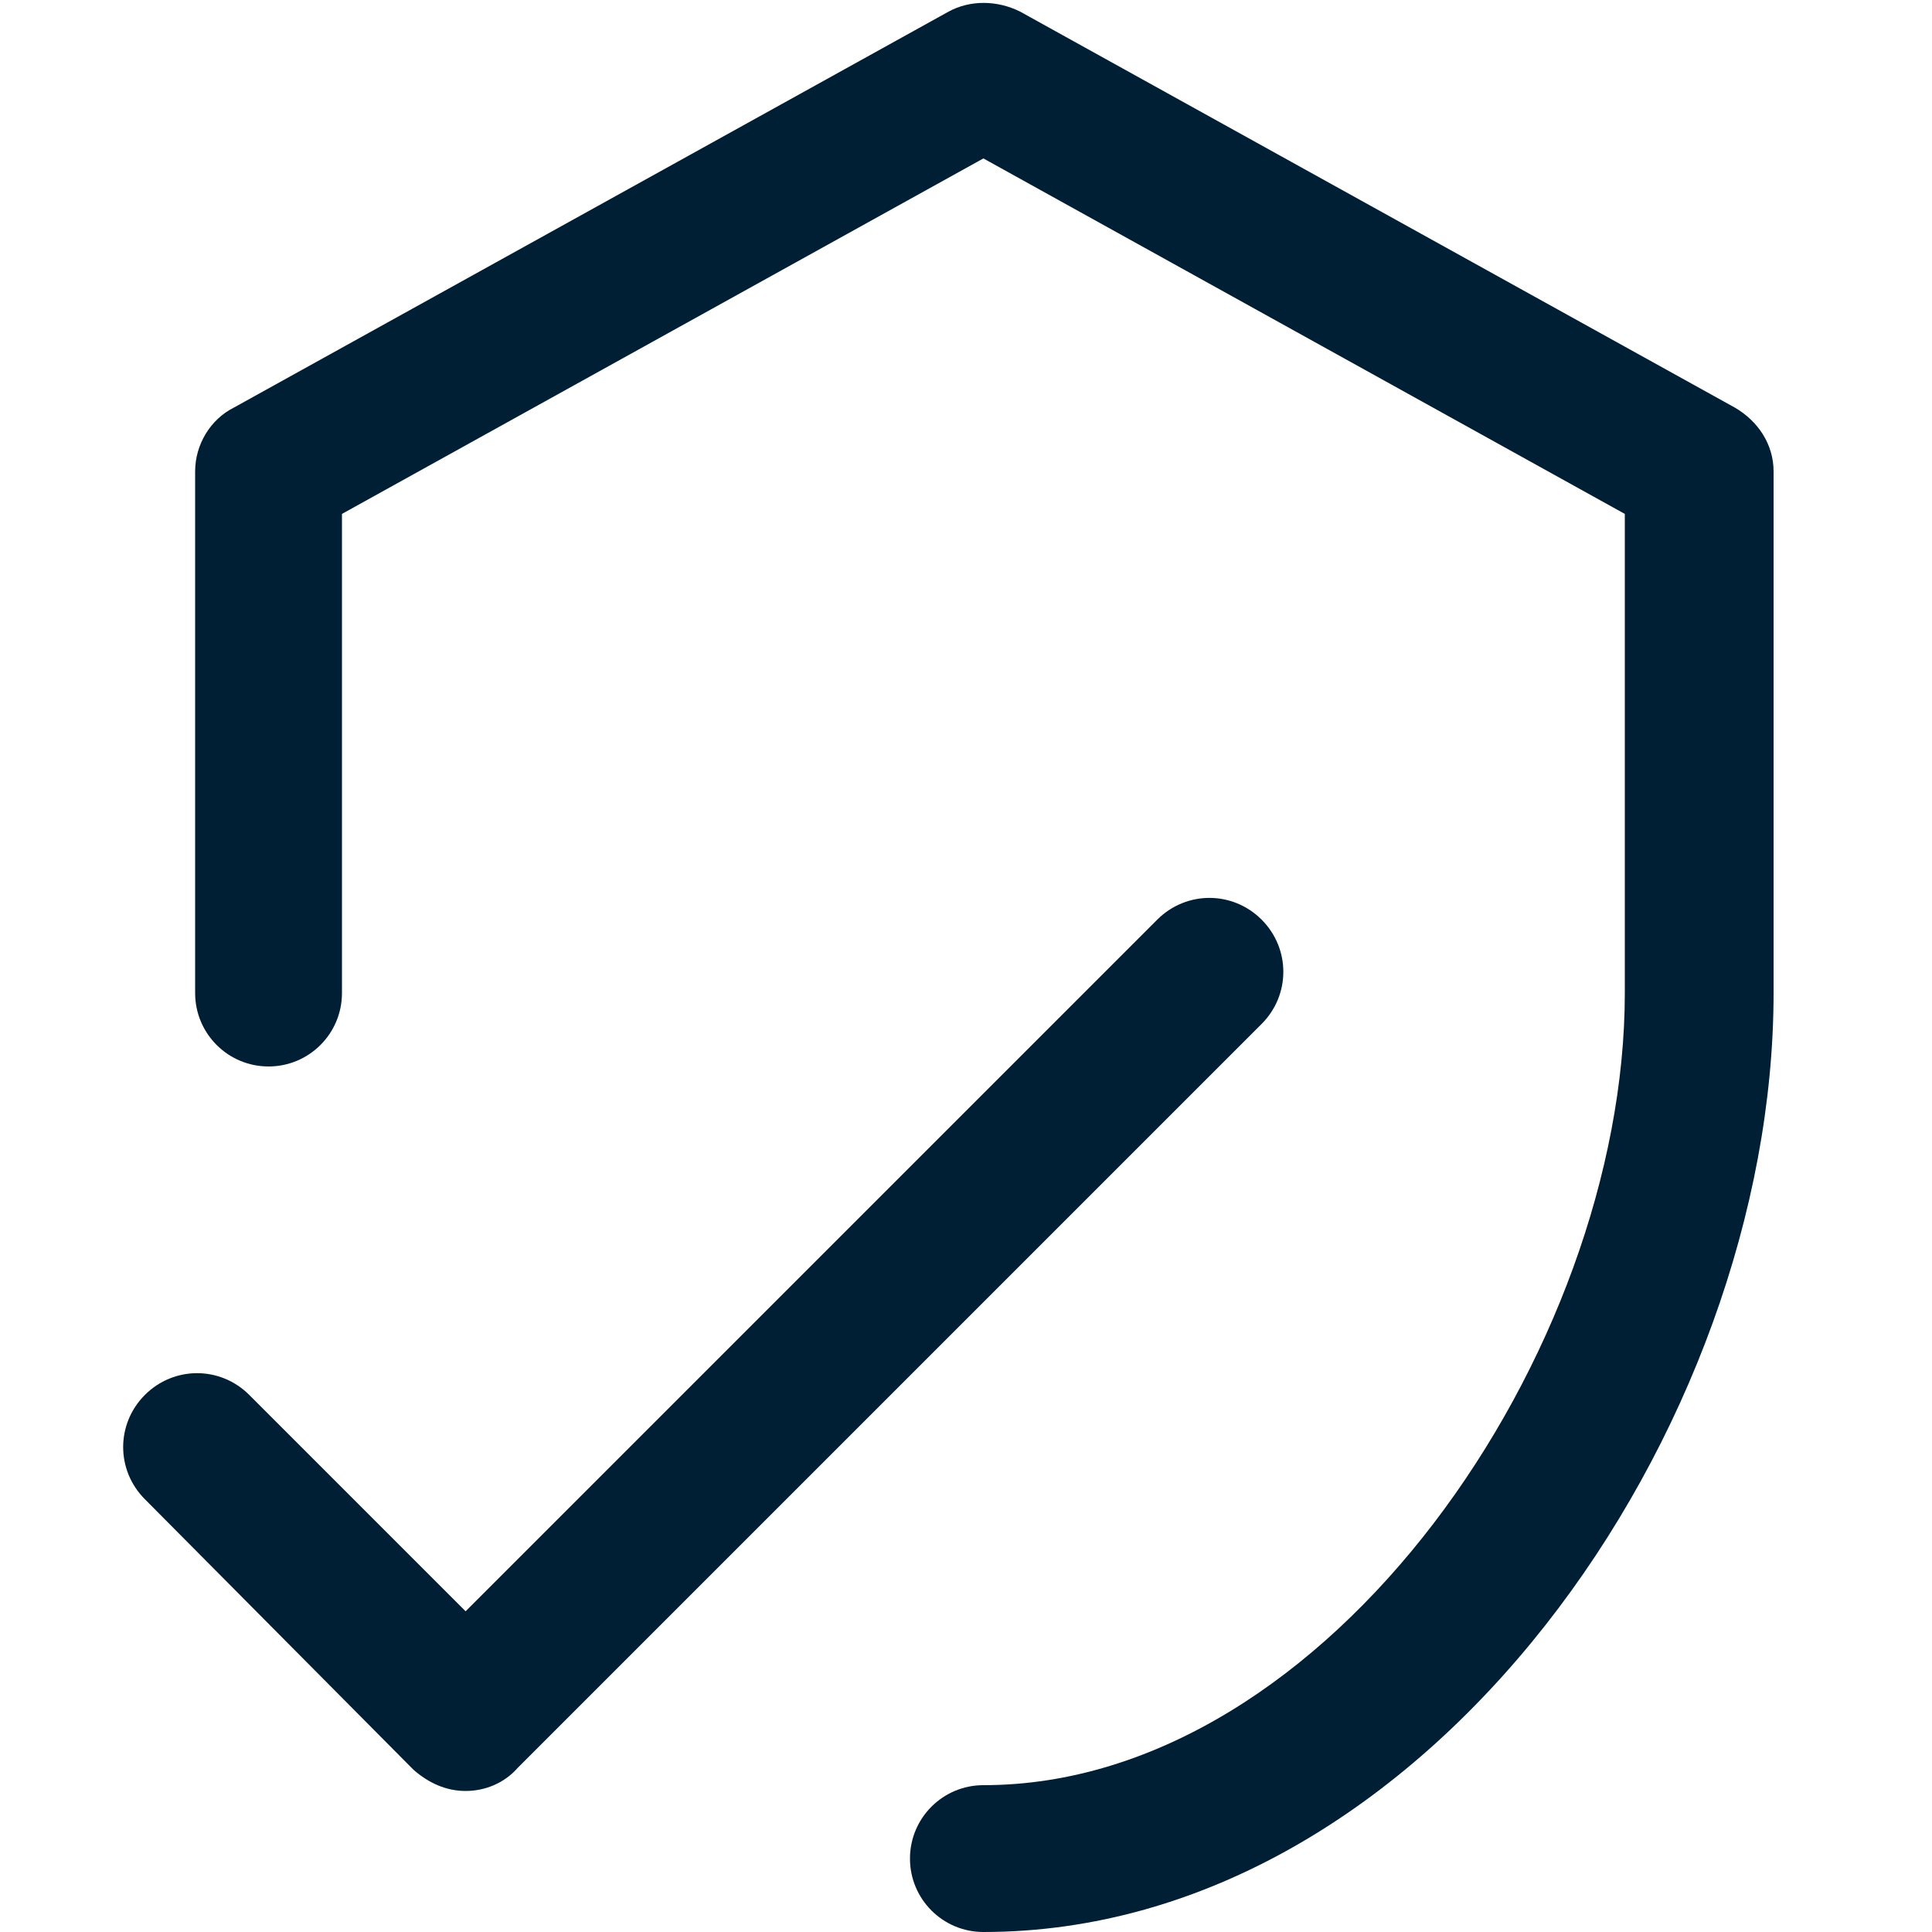 <?xml version="1.0" encoding="utf-8"?>
<!-- Generator: Adobe Illustrator 27.5.0, SVG Export Plug-In . SVG Version: 6.00 Build 0)  -->
<svg version="1.1" id="Ebene_1" xmlns="http://www.w3.org/2000/svg" xmlns:xlink="http://www.w3.org/1999/xlink" x="0px" y="0px"
	 viewBox="0 0 100 100" style="enable-background:new 0 0 100 100;" xml:space="preserve">
<style type="text/css">
	.Schlagschatten{fill:none;}
	.Schein_x0020_nach_x0020_außen_x0020__x002D__x0020_5_x0020_Pt_x002E_{fill:none;}
	.Blauer_x0020_Neonrahmen{fill:none;stroke:#8AACDA;stroke-width:7;stroke-linecap:round;stroke-linejoin:round;}
	.Lichter_x0020_Chrom{fill:url(#SVGID_1_);stroke:#FFFFFF;stroke-width:0.363;stroke-miterlimit:1;}
	.Jive_GS{fill:#FFDD00;}
	.Alyssa_GS{fill:#A6D0E4;}
	.st0{fill:#001F34;}
</style>
<linearGradient id="SVGID_1_" gradientUnits="userSpaceOnUse" x1="0" y1="0" x2="6.123234e-17" y2="-1">
	<stop  offset="0" style="stop-color:#656565"/>
	<stop  offset="0.618" style="stop-color:#1B1B1B"/>
	<stop  offset="0.629" style="stop-color:#545454"/>
	<stop  offset="0.983" style="stop-color:#3E3E3E"/>
</linearGradient>
<path class="st0" d="M50.9,100c-2.1,0-3.8-1.7-3.8-3.8s1.7-3.8,3.8-3.8c17.9,0,33.2-22.5,33.2-41l0-24.8L50.9,8.2L17.7,26.6v24.8
	c0,2.1-1.7,3.8-3.8,3.8s-3.8-1.7-3.8-3.8v-27c0-1.4,0.8-2.7,2-3.3l37-20.5c1.1-0.6,2.5-0.6,3.7,0l37,20.5c1.2,0.7,2,1.9,2,3.3v27
	C91.8,73.9,73.9,100,50.9,100z"/>
<path class="st0" d="M24.1,92.7c-1,0-1.9-0.4-2.7-1.1L7.5,77.6c-1.5-1.5-1.5-3.9,0-5.4s3.9-1.5,5.4,0l11.2,11.2l35.8-35.8
	c1.5-1.5,3.9-1.5,5.4,0c1.5,1.5,1.5,3.9,0,5.4L26.8,91.5C26.1,92.3,25.1,92.7,24.1,92.7z"/>
</svg>
